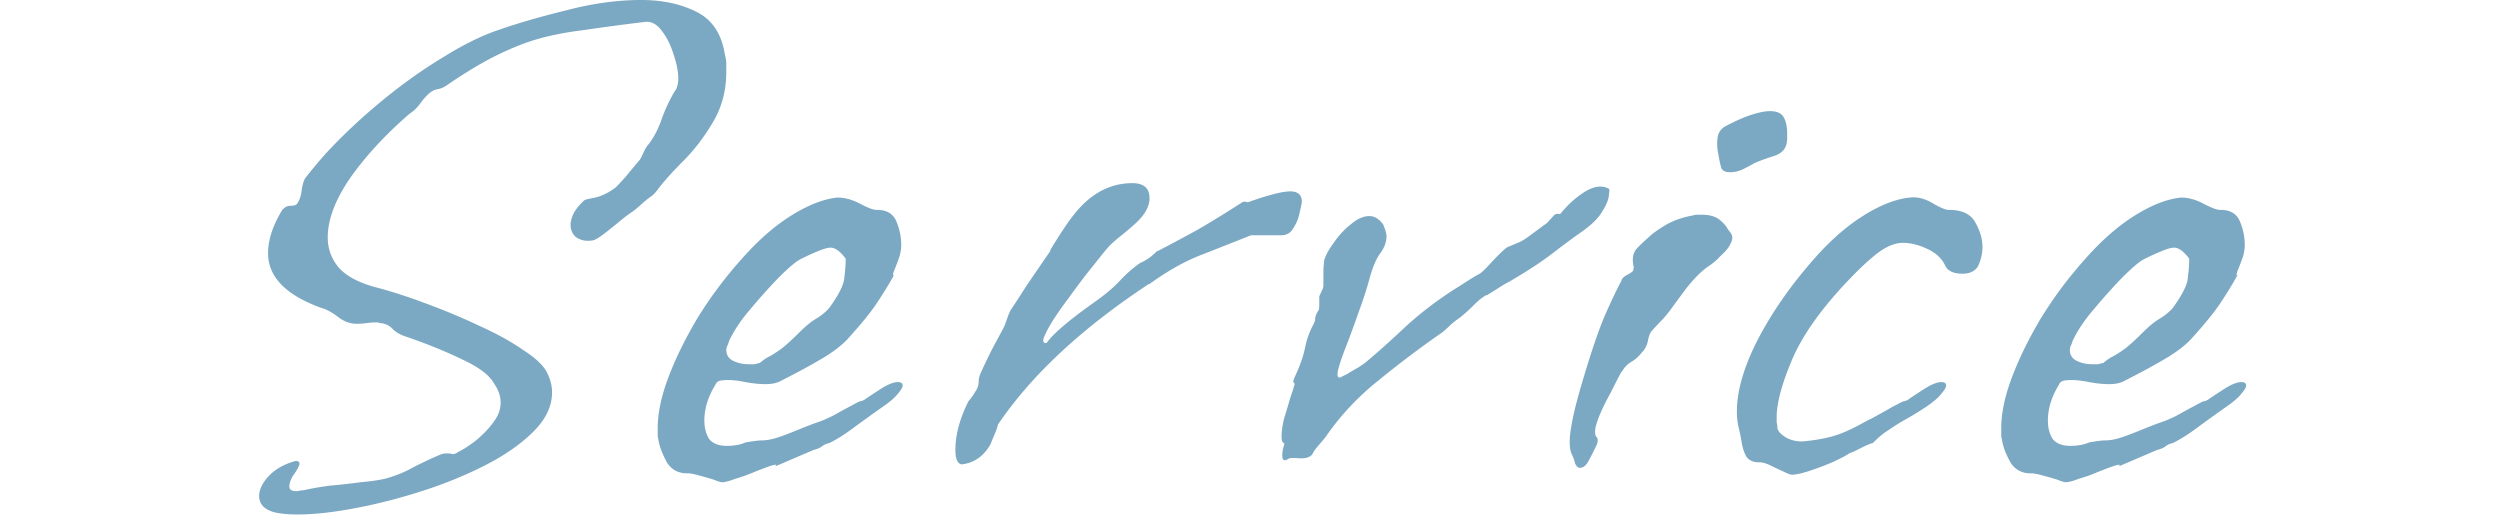<svg width="328" height="68" viewBox="0 0 328 68" fill="none" xmlns="http://www.w3.org/2000/svg">
    <path d="M271.023 63.27c-.18 0-.57-.12-1.17-.36-.6-.18-1.23-.36-1.89-.54-.66-.18-1.14-.27-1.44-.27h-.09c-1.14 0-2.01-.45-2.61-1.35-.54-.96-.9-1.83-1.08-2.61l-.18-.9v-1.08c0-1.98.48-4.23 1.44-6.75.96-2.52 2.25-5.13 3.87-7.83a54.03 54.03 0 0 1 5.67-7.56c2.16-2.46 4.35-4.38 6.57-5.76 2.22-1.38 4.23-2.16 6.03-2.34.96 0 1.95.27 2.97.81 1.02.54 1.74.81 2.16.81h.09c1.26 0 2.1.51 2.52 1.53.42 1.02.63 2.04.63 3.06 0 .6-.12 1.23-.36 1.89-.24.66-.45 1.2-.63 1.62-.12.42-.12.57 0 .45l.09-.09c-.66 1.2-1.41 2.43-2.25 3.69-.78 1.2-2.07 2.79-3.87 4.77-.72.78-1.71 1.56-2.97 2.34-1.2.72-2.37 1.38-3.51 1.98-1.14.6-1.95 1.02-2.43 1.26-.48.24-1.11.36-1.89.36-.78 0-1.65-.09-2.61-.27-.9-.18-1.68-.27-2.34-.27-.36 0-.69.03-.99.09-.3.06-.51.24-.63.54-.96 1.56-1.44 3.12-1.44 4.68 0 .96.21 1.77.63 2.43.48.6 1.26.9 2.34.9.36 0 .75-.03 1.17-.09.42-.06.84-.18 1.26-.36 1.02-.18 1.74-.27 2.16-.27.42 0 .87-.06 1.35-.18.54-.12 1.41-.42 2.61-.9 1.32-.54 2.31-.93 2.97-1.17.72-.24 1.26-.45 1.62-.63.42-.18.84-.39 1.26-.63.42-.24 1.08-.6 1.98-1.08.66-.36 1.02-.54 1.08-.54.12 0 .3-.06.54-.18.24-.18.87-.6 1.89-1.26 1.08-.72 1.92-1.08 2.52-1.08.42 0 .63.15.63.45 0 .24-.21.6-.63 1.08-.36.48-1.02 1.05-1.98 1.71-1.02.72-2.19 1.56-3.51 2.52-1.26.96-2.43 1.71-3.51 2.25-.36.06-.69.21-.99.45-.24.18-.6.33-1.08.45l-5.04 2.16.09-.09c.18-.18-.03-.18-.63 0-.54.18-1.26.45-2.16.81-.84.36-1.68.66-2.52.9-.78.3-1.35.45-1.71.45zm3.51-15.48h.72l.72-.18c.42-.36.81-.63 1.17-.81.36-.18.84-.48 1.44-.9.6-.42 1.44-1.17 2.52-2.25.9-.9 1.68-1.53 2.34-1.89.66-.42 1.2-.87 1.62-1.35 1.26-1.74 1.92-3.06 1.98-3.96.12-.9.18-1.74.18-2.52-.72-.96-1.38-1.44-1.98-1.44-.36 0-.9.15-1.62.45-1.02.42-1.86.81-2.52 1.17-.6.36-1.5 1.14-2.7 2.34a77.155 77.155 0 0 0-3.78 4.23c-1.14 1.32-2.04 2.67-2.7 4.05-.06.24-.15.48-.27.72-.06.18-.09.33-.09.45 0 .66.3 1.14.9 1.44.6.3 1.29.45 2.07.45zM235.079 62.28c-.18 0-.57-.15-1.17-.45-.54-.24-1.11-.51-1.71-.81-.54-.24-.96-.36-1.26-.36h-.09c-.78 0-1.35-.24-1.71-.72-.3-.54-.51-1.17-.63-1.89s-.24-1.32-.36-1.8c-.18-.72-.27-1.47-.27-2.25 0-2.7.9-5.82 2.7-9.36 1.86-3.6 4.32-7.14 7.38-10.62 2.16-2.46 4.35-4.38 6.57-5.76 2.22-1.38 4.23-2.16 6.03-2.34.96-.12 1.95.12 2.97.72 1.02.6 1.74.9 2.16.9h.09c1.68 0 2.82.57 3.42 1.71.6 1.08.9 2.13.9 3.15 0 .9-.21 1.77-.63 2.61-.42.6-1.08.9-1.98.9-1.14 0-1.89-.33-2.25-.99-.42-.96-1.2-1.71-2.34-2.25s-2.22-.81-3.24-.81-2.13.45-3.33 1.35c-1.14.9-2.31 1.98-3.51 3.24-3.66 3.78-6.21 7.32-7.65 10.62-1.38 3.24-2.07 5.79-2.07 7.65v.72c.06.18.09.36.09.54v.09c0 .42.39.87 1.17 1.35.78.42 1.65.57 2.61.45 1.62-.18 2.97-.45 4.05-.81 1.08-.36 2.46-1.02 4.14-1.98.06 0 .36-.15.9-.45l1.62-.9c.6-.36.93-.54.99-.54.66-.36 1.02-.54 1.08-.54.12 0 .3-.06.54-.18.24-.18.87-.6 1.89-1.26 1.08-.72 1.92-1.08 2.52-1.08.42 0 .63.15.63.45 0 .24-.21.6-.63 1.08-.36.48-1.02 1.05-1.98 1.71-1.2.78-2.19 1.38-2.97 1.8-.72.42-1.38.84-1.98 1.26-.6.36-1.26.9-1.98 1.62l-.09.09c-.12 0-.45.12-.99.36l-1.44.72c-.48.18-.75.3-.81.36-.24.18-.87.51-1.89.99-.96.42-1.98.81-3.06 1.17-1.08.36-1.89.54-2.43.54zM226.915 22.59c-.54 0-.9-.18-1.08-.54-.12-.42-.21-.81-.27-1.17-.06-.3-.12-.63-.18-.99s-.09-.72-.09-1.08c0-.48.06-.9.18-1.26.18-.42.48-.75.9-.99 1.38-.72 2.55-1.23 3.51-1.53.96-.3 1.74-.45 2.34-.45.9 0 1.5.27 1.8.81.3.54.45 1.23.45 2.07v.72c0 .18-.03.42-.09.72-.18.78-.78 1.32-1.8 1.62-.96.3-1.77.6-2.43.9-.42.24-.93.51-1.53.81-.54.24-1.05.36-1.53.36h-.18zm-19.62 38.79c-.24 0-.45-.18-.63-.54-.12-.48-.27-.9-.45-1.26s-.27-.9-.27-1.62c0-.84.18-2.07.54-3.69.36-1.62 1.05-4.05 2.07-7.29.78-2.46 1.5-4.44 2.16-5.94.66-1.5 1.35-2.94 2.07-4.32v-.09c.18-.24.45-.45.81-.63.36-.18.6-.36.72-.54h-.09c.12-.12.15-.3.09-.54-.06-.3-.09-.57-.09-.81 0-.66.21-1.2.63-1.62.48-.48.96-.93 1.44-1.35.48-.48 1.23-1.02 2.25-1.62 1.02-.6 2.22-1.02 3.6-1.26.18-.06.36-.09.54-.09h.54c1.02 0 1.8.21 2.34.63.54.42.93.87 1.17 1.35.12.12.24.27.36.45s.18.39.18.63-.12.57-.36.99c-.18.36-.6.84-1.26 1.44-.3.36-.75.75-1.35 1.17-.54.36-1.05.78-1.53 1.26-.6.6-1.17 1.26-1.71 1.98s-1.05 1.41-1.53 2.07c-.42.6-.87 1.17-1.35 1.71-.48.48-.96.99-1.44 1.53-.24.24-.42.69-.54 1.35-.12.6-.39 1.11-.81 1.53-.42.54-.9.96-1.44 1.26-.48.3-.87.72-1.17 1.26v-.09c-.3.54-.63 1.17-.99 1.89s-.72 1.41-1.08 2.07c-.6 1.2-.99 2.1-1.17 2.7-.18.54-.27.96-.27 1.26 0 .36.06.6.18.72.18.12.21.42.09.9-.24.54-.57 1.2-.99 1.98-.36.78-.78 1.17-1.26 1.17zM168.591 60.39c-.24 0-.36-.21-.36-.63 0-.36.06-.75.18-1.17.12-.42.12-.57 0-.45-.18-.12-.27-.42-.27-.9 0-.66.12-1.47.36-2.43.3-.96.57-1.86.81-2.7.3-.84.45-1.32.45-1.44.12-.24.12-.39 0-.45s-.09-.3.09-.72c.66-1.38 1.11-2.64 1.35-3.78.24-1.2.63-2.28 1.17-3.24v-.09c.12-.12.18-.33.18-.63.06-.36.21-.72.45-1.08v.09c.06-.12.09-.42.09-.9v-.99c.24-.54.39-.87.45-.99s.09-.3.09-.54v-1.71c0-.3.03-.75.09-1.35v-.09c.18-.66.6-1.44 1.26-2.34.66-.96 1.41-1.77 2.25-2.43.84-.72 1.65-1.08 2.43-1.08.66 0 1.26.36 1.8 1.08.3.72.45 1.23.45 1.53 0 .78-.27 1.53-.81 2.25s-1.02 1.86-1.44 3.42c-.36 1.32-.84 2.79-1.44 4.41-.54 1.56-1.08 3.03-1.62 4.41-.54 1.38-.9 2.46-1.08 3.24-.12.78.06 1.02.54.72l.72-.36c.48-.3.99-.6 1.53-.9.54-.36.87-.6.99-.72 1.38-1.14 3.09-2.67 5.13-4.59a46.54 46.54 0 0 1 6.93-5.22c.18-.12.6-.39 1.26-.81.66-.42 1.11-.69 1.35-.81.18-.06.54-.36 1.08-.9.54-.6 1.08-1.17 1.62-1.71.6-.6.99-.93 1.17-.99.72-.3 1.29-.54 1.71-.72.42-.24.87-.54 1.35-.9.48-.36 1.17-.87 2.07-1.53l.99-1.08c.24-.12.42-.15.54-.09.18 0 .27-.03.27-.09.9-1.08 1.8-1.92 2.7-2.52.9-.66 1.74-.99 2.52-.99.36 0 .72.09 1.08.27l.09.18-.09.81c-.06.54-.36 1.23-.9 2.07-.48.84-1.41 1.74-2.79 2.7-.78.54-1.92 1.38-3.42 2.52-1.44 1.14-3.39 2.43-5.85 3.87-.48.24-.99.54-1.53.9l-1.44.9h-.09c-.48.24-1.05.69-1.71 1.35-.66.66-1.26 1.2-1.8 1.62-.36.24-.75.54-1.17.9-.36.36-.72.69-1.08.99a132.44 132.44 0 0 0-8.37 6.3c-2.64 2.1-4.89 4.47-6.75 7.11-.24.36-.6.81-1.08 1.35-.48.54-.78.96-.9 1.26-.3.42-.9.6-1.8.54-.84-.06-1.29-.03-1.35.09-.24.12-.39.18-.45.18zM126.157 60.93c-.54-.12-.81-.75-.81-1.89 0-1.98.57-4.11 1.71-6.39.36-.42.66-.84.9-1.26.3-.42.45-.9.45-1.44 0-.36.18-.9.54-1.62.36-.78.75-1.59 1.17-2.43.48-.9.9-1.68 1.26-2.34.36-.66.54-1.05.54-1.17.12-.3.24-.63.36-.99l.27-.63c.6-.9 1.32-2.01 2.16-3.33.9-1.32 1.95-2.85 3.15-4.59h-.09c.84-1.38 1.59-2.55 2.25-3.51.72-1.02 1.38-1.83 1.98-2.43 1.92-1.92 4.11-2.88 6.57-2.88 1.5 0 2.25.66 2.25 1.98 0 1.14-.69 2.31-2.07 3.51-.54.48-1.11.96-1.71 1.44-.54.42-1.05.87-1.53 1.35-.48.54-1.14 1.35-1.98 2.43-.84 1.02-1.83 2.31-2.97 3.87-.12.18-.45.63-.99 1.35-.48.66-.99 1.41-1.53 2.25-.48.78-.84 1.47-1.08 2.07-.18.54-.06.78.36.72.84-1.2 2.91-2.97 6.21-5.31 1.38-.96 2.52-1.92 3.42-2.88.9-.96 1.8-1.74 2.7-2.34.3-.12.63-.3.99-.54.36-.24.75-.57 1.17-.99h.09c1.62-.84 3.36-1.77 5.22-2.79 1.86-1.08 3.81-2.28 5.85-3.6.18-.12.42-.12.72 0 2.7-.96 4.56-1.44 5.58-1.44 1.02 0 1.53.45 1.53 1.35 0 .18-.09.63-.27 1.35-.12.72-.39 1.41-.81 2.07-.36.66-.9.99-1.62.99h-3.96l-6.39 2.52c-2.22.84-4.53 2.13-6.93 3.87h-.09c-8.82 5.82-15.42 11.97-19.8 18.45-.06.3-.18.66-.36 1.08-.18.42-.39.93-.63 1.53-.9 1.56-2.16 2.43-3.78 2.61zM94.753 63.27c-.18 0-.57-.12-1.17-.36-.6-.18-1.23-.36-1.89-.54-.66-.18-1.14-.27-1.44-.27h-.09c-1.14 0-2.01-.45-2.61-1.35-.54-.96-.9-1.83-1.08-2.61l-.18-.9v-1.08c0-1.98.48-4.23 1.44-6.75.96-2.52 2.25-5.13 3.87-7.83a54.03 54.03 0 0 1 5.67-7.56c2.16-2.46 4.35-4.38 6.57-5.76 2.22-1.38 4.23-2.16 6.03-2.34.96 0 1.95.27 2.97.81 1.02.54 1.74.81 2.16.81h.09c1.26 0 2.1.51 2.52 1.53.42 1.02.63 2.04.63 3.06 0 .6-.12 1.23-.36 1.89-.24.66-.45 1.2-.63 1.62-.12.42-.12.57 0 .45l.09-.09c-.66 1.2-1.41 2.43-2.25 3.69-.78 1.2-2.07 2.79-3.87 4.77-.72.78-1.71 1.56-2.97 2.34-1.2.72-2.37 1.38-3.51 1.98-1.14.6-1.95 1.02-2.43 1.26-.48.24-1.11.36-1.89.36-.78 0-1.65-.09-2.61-.27-.9-.18-1.68-.27-2.34-.27-.36 0-.69.03-.99.09-.3.06-.51.24-.63.54-.96 1.56-1.44 3.12-1.44 4.68 0 .96.21 1.77.63 2.43.48.6 1.26.9 2.34.9.36 0 .75-.03 1.17-.09.42-.06.84-.18 1.26-.36 1.02-.18 1.74-.27 2.16-.27.42 0 .87-.06 1.35-.18.54-.12 1.41-.42 2.61-.9 1.32-.54 2.31-.93 2.97-1.17.72-.24 1.26-.45 1.62-.63.42-.18.84-.39 1.26-.63.42-.24 1.08-.6 1.98-1.08.66-.36 1.02-.54 1.08-.54.12 0 .3-.06.54-.18.24-.18.87-.6 1.89-1.26 1.08-.72 1.92-1.08 2.52-1.08.42 0 .63.15.63.45 0 .24-.21.6-.63 1.08-.36.48-1.02 1.05-1.98 1.71-1.02.72-2.19 1.56-3.51 2.52-1.26.96-2.43 1.71-3.51 2.25-.36.06-.69.21-.99.45-.24.18-.6.33-1.08.45l-5.04 2.16.09-.09c.18-.18-.03-.18-.63 0-.54.18-1.26.45-2.16.81-.84.36-1.68.66-2.52.9-.78.3-1.35.45-1.71.45zm3.51-15.48h.72l.72-.18c.42-.36.81-.63 1.17-.81.36-.18.84-.48 1.44-.9.6-.42 1.44-1.17 2.52-2.25.9-.9 1.68-1.53 2.34-1.89.66-.42 1.2-.87 1.62-1.35 1.26-1.74 1.92-3.06 1.98-3.96.12-.9.18-1.74.18-2.52-.72-.96-1.38-1.44-1.98-1.44-.36 0-.9.15-1.62.45-1.02.42-1.86.81-2.52 1.17-.6.36-1.5 1.14-2.7 2.34a77.142 77.142 0 0 0-3.78 4.23c-1.14 1.32-2.04 2.67-2.7 4.05-.06.24-.15.48-.27.72-.06.18-.09.33-.09.45 0 .66.3 1.14.9 1.44.6.3 1.29.45 2.07.45zM39.04 67.5c-1.14 0-2.13-.09-2.97-.27-1.38-.36-2.07-1.08-2.07-2.16 0-.84.42-1.71 1.26-2.61.84-.9 2.01-1.56 3.51-1.98.48 0 .63.21.45.63-.18.42-.45.87-.81 1.35-.3.54-.45.99-.45 1.35 0 .42.3.63.9.63.18 0 .36-.03.54-.09.24 0 .48-.03.72-.09.78-.18 1.83-.36 3.15-.54 1.38-.12 2.73-.27 4.05-.45 1.32-.12 2.37-.27 3.15-.45 1.38-.36 2.7-.9 3.96-1.62 1.32-.66 2.49-1.2 3.51-1.62.18-.06.42-.09.72-.09s.54.03.72.09c.24 0 .48-.09.72-.27.6-.3 1.14-.63 1.62-.99.54-.36 1.02-.75 1.44-1.17.72-.66 1.32-1.35 1.8-2.07.48-.72.72-1.47.72-2.25 0-.84-.27-1.65-.81-2.43-.6-1.14-2.01-2.22-4.23-3.24-2.22-1.08-4.74-2.1-7.56-3.06-.54-.18-1.02-.45-1.44-.81-.36-.42-.78-.69-1.26-.81-.18-.06-.36-.09-.54-.09-.12-.06-.27-.09-.45-.09-.42 0-.84.03-1.26.09-.42.06-.87.09-1.35.09-.84 0-1.65-.3-2.43-.9-.78-.6-1.5-.99-2.16-1.17-4.68-1.68-7.02-4.08-7.02-7.2 0-1.8.66-3.75 1.98-5.85v.09c.24-.3.57-.45.99-.45.48 0 .78-.12.9-.36.3-.48.48-1.05.54-1.71.12-.72.27-1.23.45-1.53.84-1.08 1.74-2.16 2.7-3.24 2.22-2.4 4.68-4.71 7.38-6.93 2.7-2.22 5.4-4.14 8.1-5.76 2.7-1.68 5.16-2.88 7.38-3.6 2.4-.84 5.31-1.68 8.73-2.52C77.74.45 81.01 0 84.13 0c2.76 0 5.16.51 7.2 1.53 2.1 1.02 3.36 2.91 3.78 5.67.12.42.18.81.18 1.17v1.08c0 2.46-.6 4.68-1.8 6.66-1.14 1.92-2.43 3.6-3.87 5.04-1.38 1.38-2.46 2.58-3.24 3.6-.3.42-.6.75-.9.99-.3.18-.72.51-1.26.99-.24.24-.63.57-1.17.99-.54.36-.99.69-1.35.99-.36.3-.99.81-1.89 1.53-.9.72-1.53 1.14-1.89 1.26-.18.06-.45.09-.81.09-.6 0-1.14-.18-1.62-.54-.42-.42-.63-.93-.63-1.53 0-.42.12-.9.36-1.44.3-.6.78-1.2 1.44-1.8l.18-.09c-.06 0 .36-.09 1.26-.27.96-.24 1.86-.69 2.7-1.35.3-.3.72-.75 1.26-1.35.54-.66 1.14-1.38 1.8-2.16.12-.12.3-.45.54-.99.24-.54.48-.93.72-1.17.72-.96 1.29-2.07 1.71-3.33a21.83 21.83 0 0 1 1.8-3.78v.09c.24-.48.36-.99.36-1.53 0-.96-.21-2.04-.63-3.24-.36-1.2-.87-2.22-1.53-3.06-.66-.9-1.41-1.29-2.25-1.17-2.52.3-5.22.66-8.1 1.08-2.88.36-5.34.9-7.38 1.62-1.68.6-3.42 1.38-5.22 2.34-1.74.96-3.48 2.04-5.22 3.24-.42.3-.84.48-1.26.54-.36.06-.72.24-1.08.54-.42.36-.84.84-1.26 1.44-.42.54-.87.96-1.35 1.26-3.12 2.7-5.7 5.49-7.74 8.37C43.99 26.19 43 28.8 43 31.14c0 1.5.48 2.82 1.44 3.96.96 1.08 2.49 1.92 4.59 2.52 2.1.54 4.35 1.26 6.75 2.16 2.46.9 4.83 1.89 7.11 2.97 2.28 1.02 4.23 2.1 5.85 3.24 1.68 1.08 2.73 2.13 3.15 3.15.36.78.54 1.56.54 2.34 0 1.8-.81 3.51-2.43 5.13s-3.72 3.09-6.3 4.41c-2.58 1.32-5.37 2.46-8.37 3.42-3 .96-5.94 1.71-8.82 2.25s-5.37.81-7.47.81z" fill="#7BA8C3"/>
</svg>
